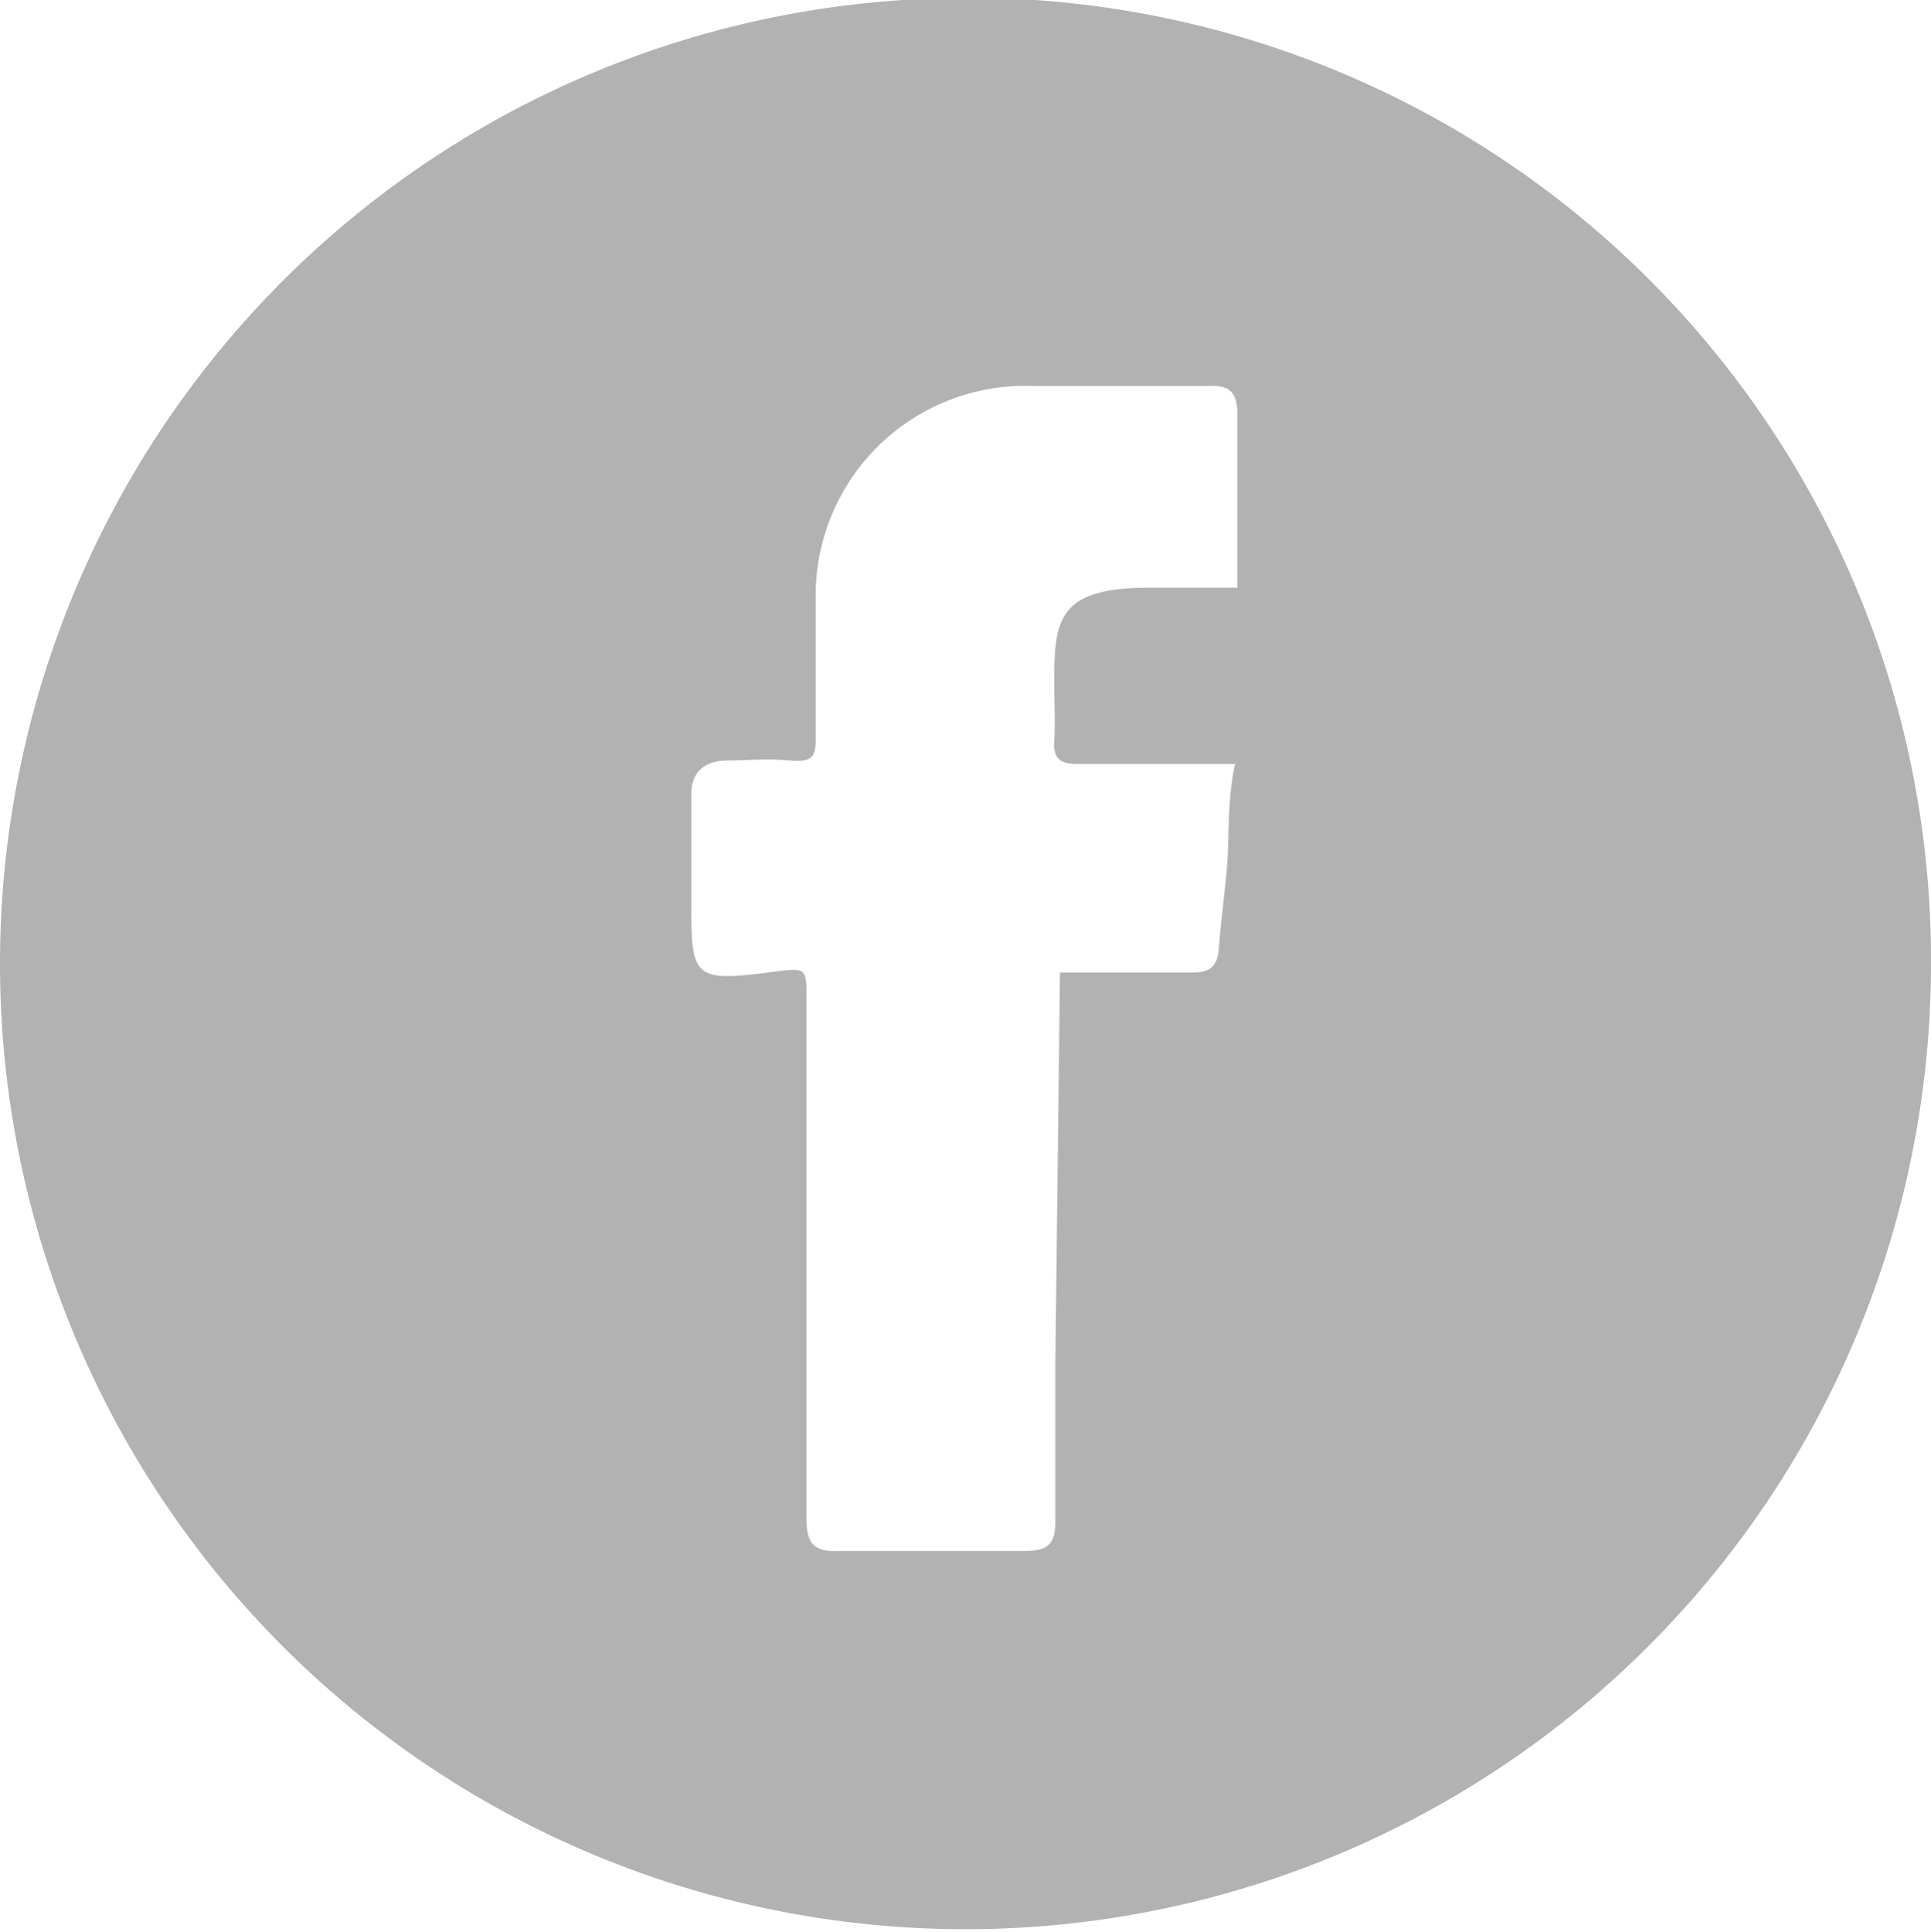 <svg xmlns="http://www.w3.org/2000/svg" width="16.76" height="16.77" viewBox="0 0 16.76 16.77">
  <defs>
    <style>
      .f246d72b-a8ba-4335-b00b-540fa338355a {
        fill: #b2b2b2;
      }
    </style>
  </defs>
  <title>fb_cinza</title>
  <g id="a770ff41-cc48-442d-8cd3-41e1bdf7f9b6" data-name="Layer 2">
    <g id="f5e965d7-2a1a-4946-938f-e7057232a088" data-name="Layer 1">
      <g id="a7d5eeac-77d5-451c-9e85-fc4189a43e2e" data-name="uUTvy4">
        <path class="f246d72b-a8ba-4335-b00b-540fa338355a" d="M16.76,8.38A8.38,8.38,0,1,1,7.84,0,8.35,8.35,0,0,1,16.76,8.38ZM9.2,8.44h1.15c.16,0,.22-.06.23-.22s.05-.47.07-.7,0-.58.07-.89H9.35c-.15,0-.21-.05-.2-.2s0-.35,0-.53c0-.54.05-.8.83-.8h.76c0-.52,0-1,0-1.5,0-.19-.06-.26-.25-.25-.51,0-1,0-1.51,0a1.82,1.82,0,0,0-1.9,1.77c0,.42,0,.84,0,1.26,0,.16,0,.24-.22.22s-.37,0-.55,0S6,6.69,6,6.89,6,7.5,6,7.8c0,.69,0,.73.74.63C7,8.4,7,8.4,7,8.68c0,1.5,0,3,0,4.5,0,.21.06.29.28.28q.81,0,1.62,0c.19,0,.26-.06.26-.25,0-.47,0-.94,0-1.4Z"/>
      </g>
    </g>
  </g>
</svg>

